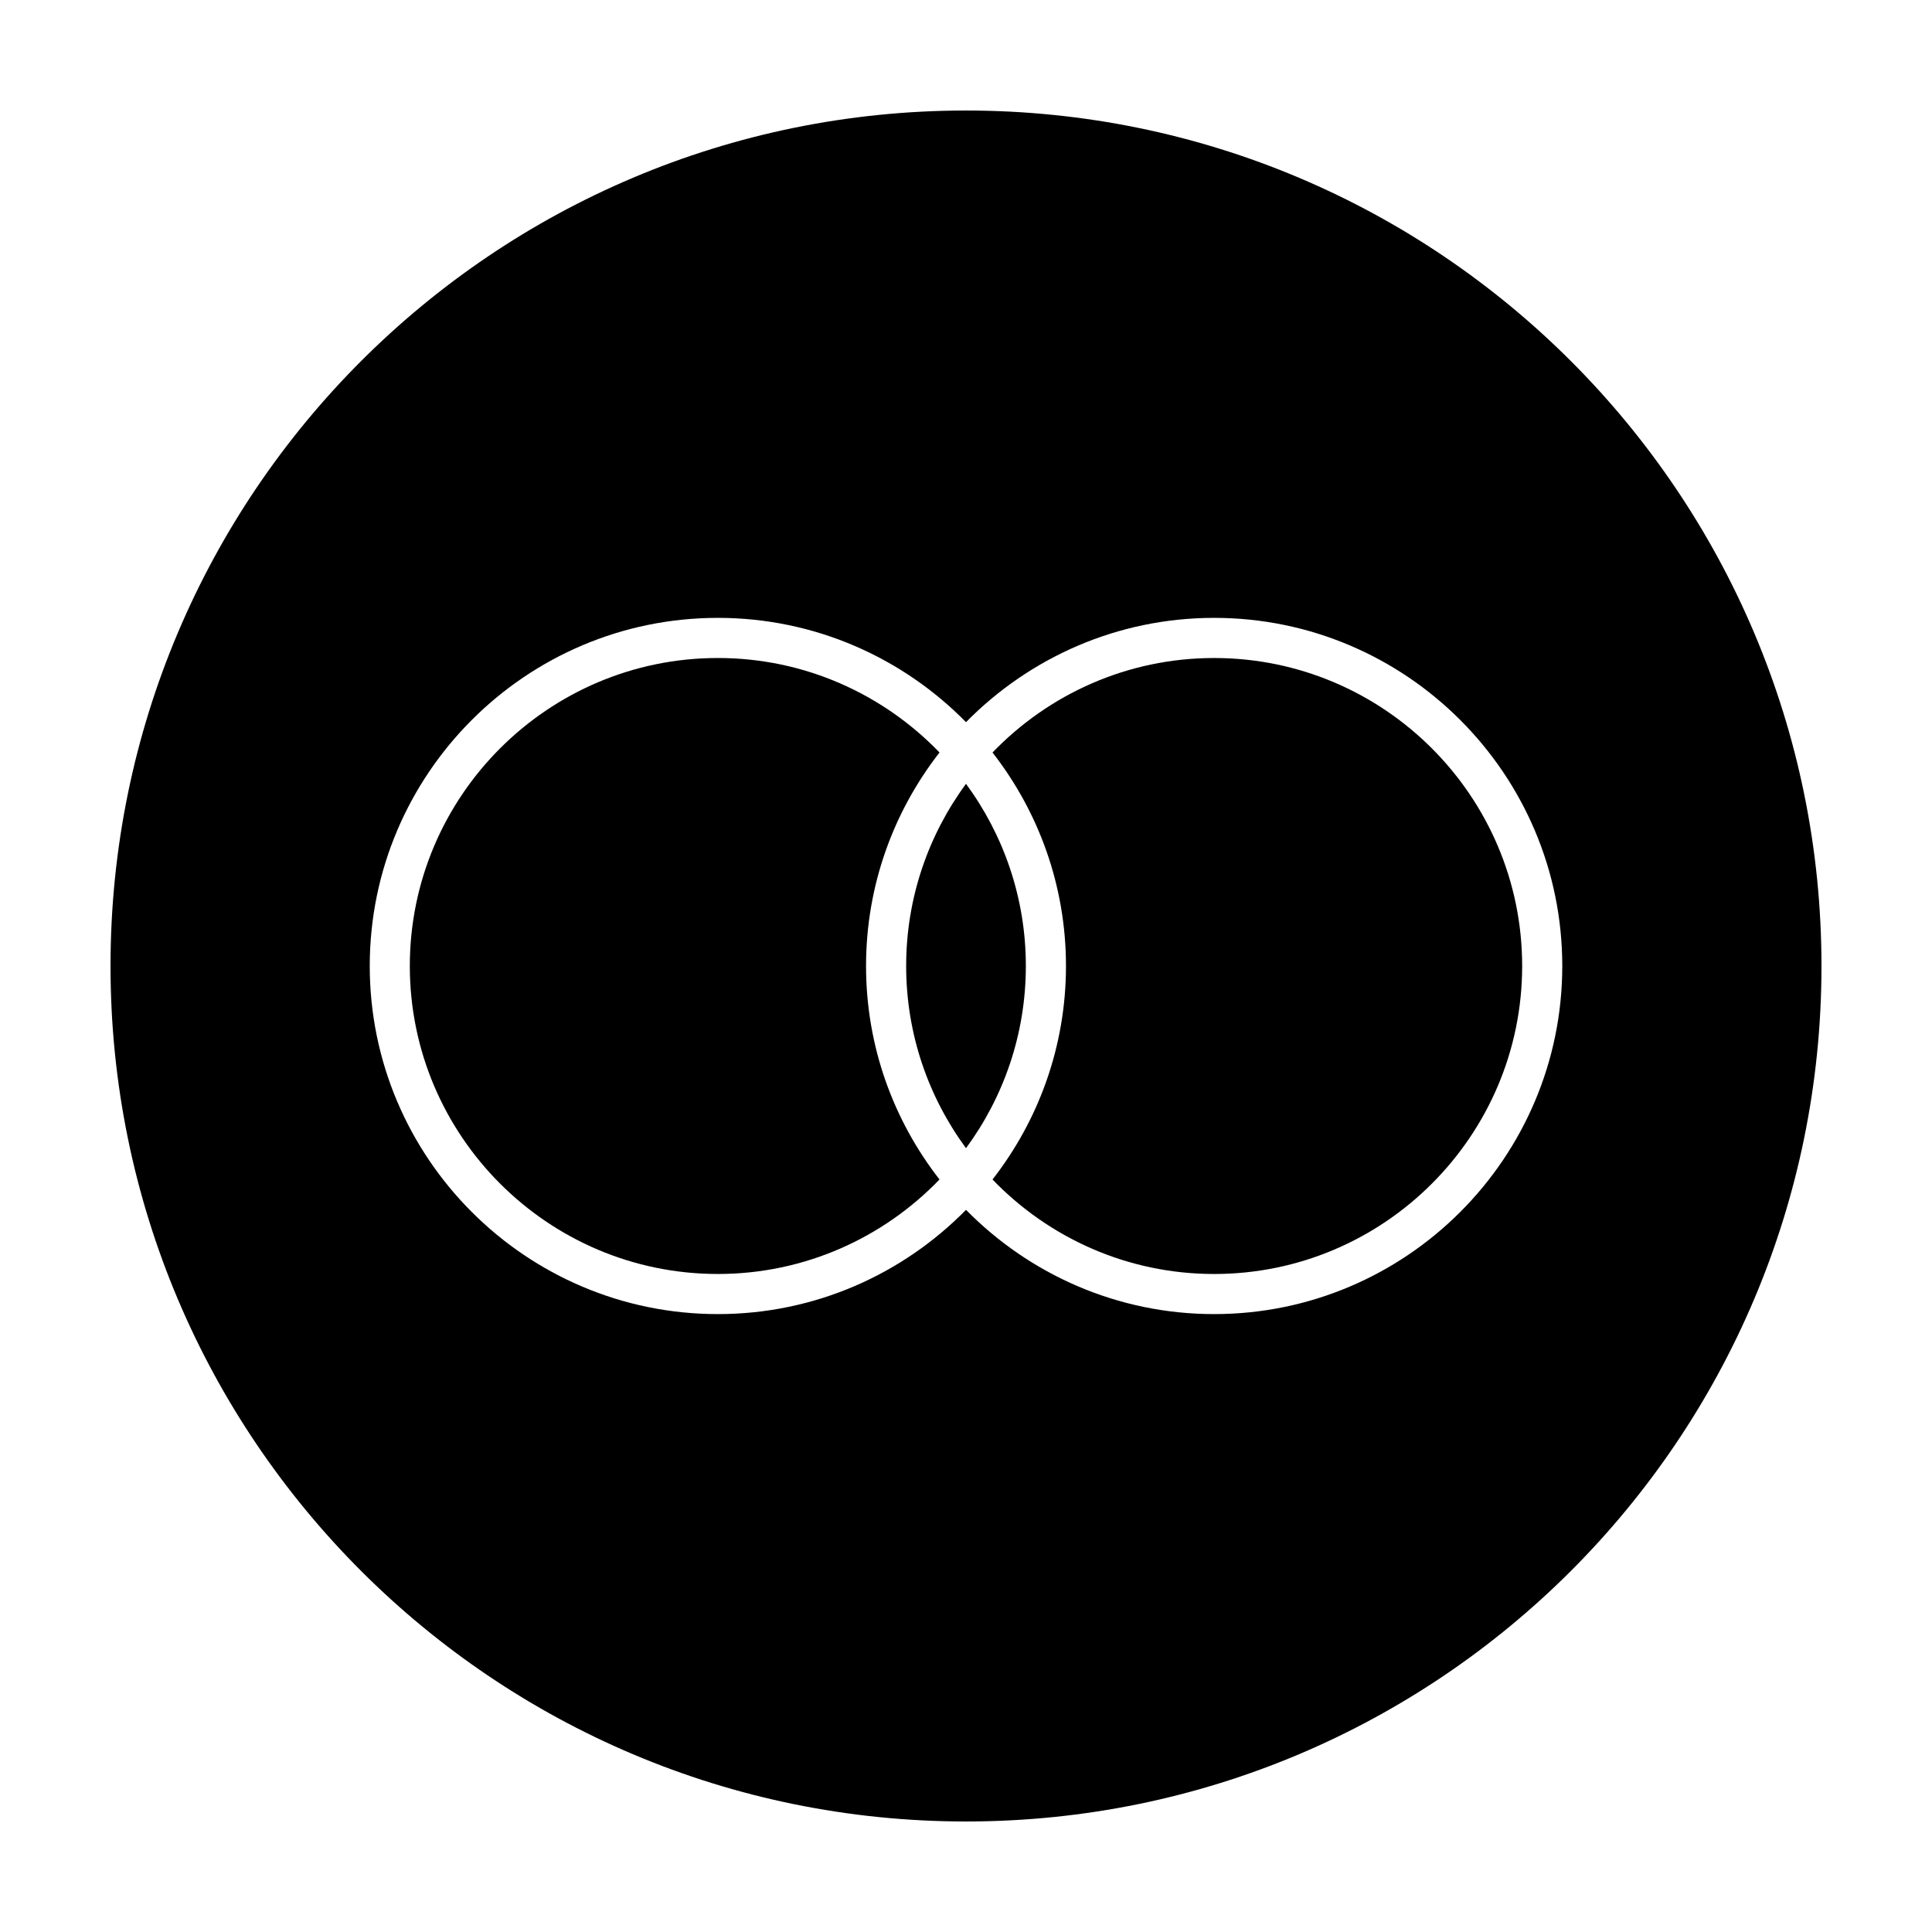 <?xml version="1.0" encoding="UTF-8"?>
<!-- Uploaded to: ICON Repo, www.iconrepo.com, Generator: ICON Repo Mixer Tools -->
<svg fill="#000000" width="800px" height="800px" version="1.1" viewBox="144 144 512 512" xmlns="http://www.w3.org/2000/svg">
 <g>
  <path d="m415.86 400c0-18.051-5.906-34.742-15.859-48.281-9.961 13.539-15.859 30.23-15.859 48.281s5.906 34.742 15.859 48.281c9.969-13.539 15.859-30.23 15.859-48.281z"/>
  <path d="m465.76 318.38c-23.043 0-43.883 9.617-58.734 25.043 12.184 15.637 19.469 35.266 19.469 56.578s-7.285 40.945-19.469 56.578c14.852 15.426 35.691 25.043 58.734 25.043 45.02 0 81.629-36.617 81.629-81.621-0.004-45.004-36.625-81.621-81.629-81.621z"/>
  <path d="m392.98 343.42c-14.855-15.426-35.699-25.043-58.746-25.043-45.012 0-81.629 36.617-81.629 81.621s36.617 81.621 81.629 81.621c23.043 0 43.887-9.617 58.746-25.043-12.184-15.637-19.469-35.266-19.469-56.578s7.285-40.945 19.469-56.578z"/>
  <path d="m400 173.29c-125.21 0-226.71 101.5-226.71 226.71 0 125.22 101.5 226.71 226.71 226.71 125.22 0 226.71-101.5 226.71-226.71-0.004-125.21-101.5-226.71-226.71-226.71zm65.762 318.96c-25.715 0-49.012-10.594-65.758-27.633-16.75 17.051-40.031 27.633-65.762 27.633-50.871 0-92.254-41.379-92.254-92.254s41.383-92.254 92.254-92.254c25.723 0 49.016 10.594 65.762 27.641 16.75-17.043 40.039-27.641 65.758-27.641 50.875 0 92.258 41.379 92.258 92.254 0 50.879-41.391 92.254-92.258 92.254z"/>
 </g>
</svg>